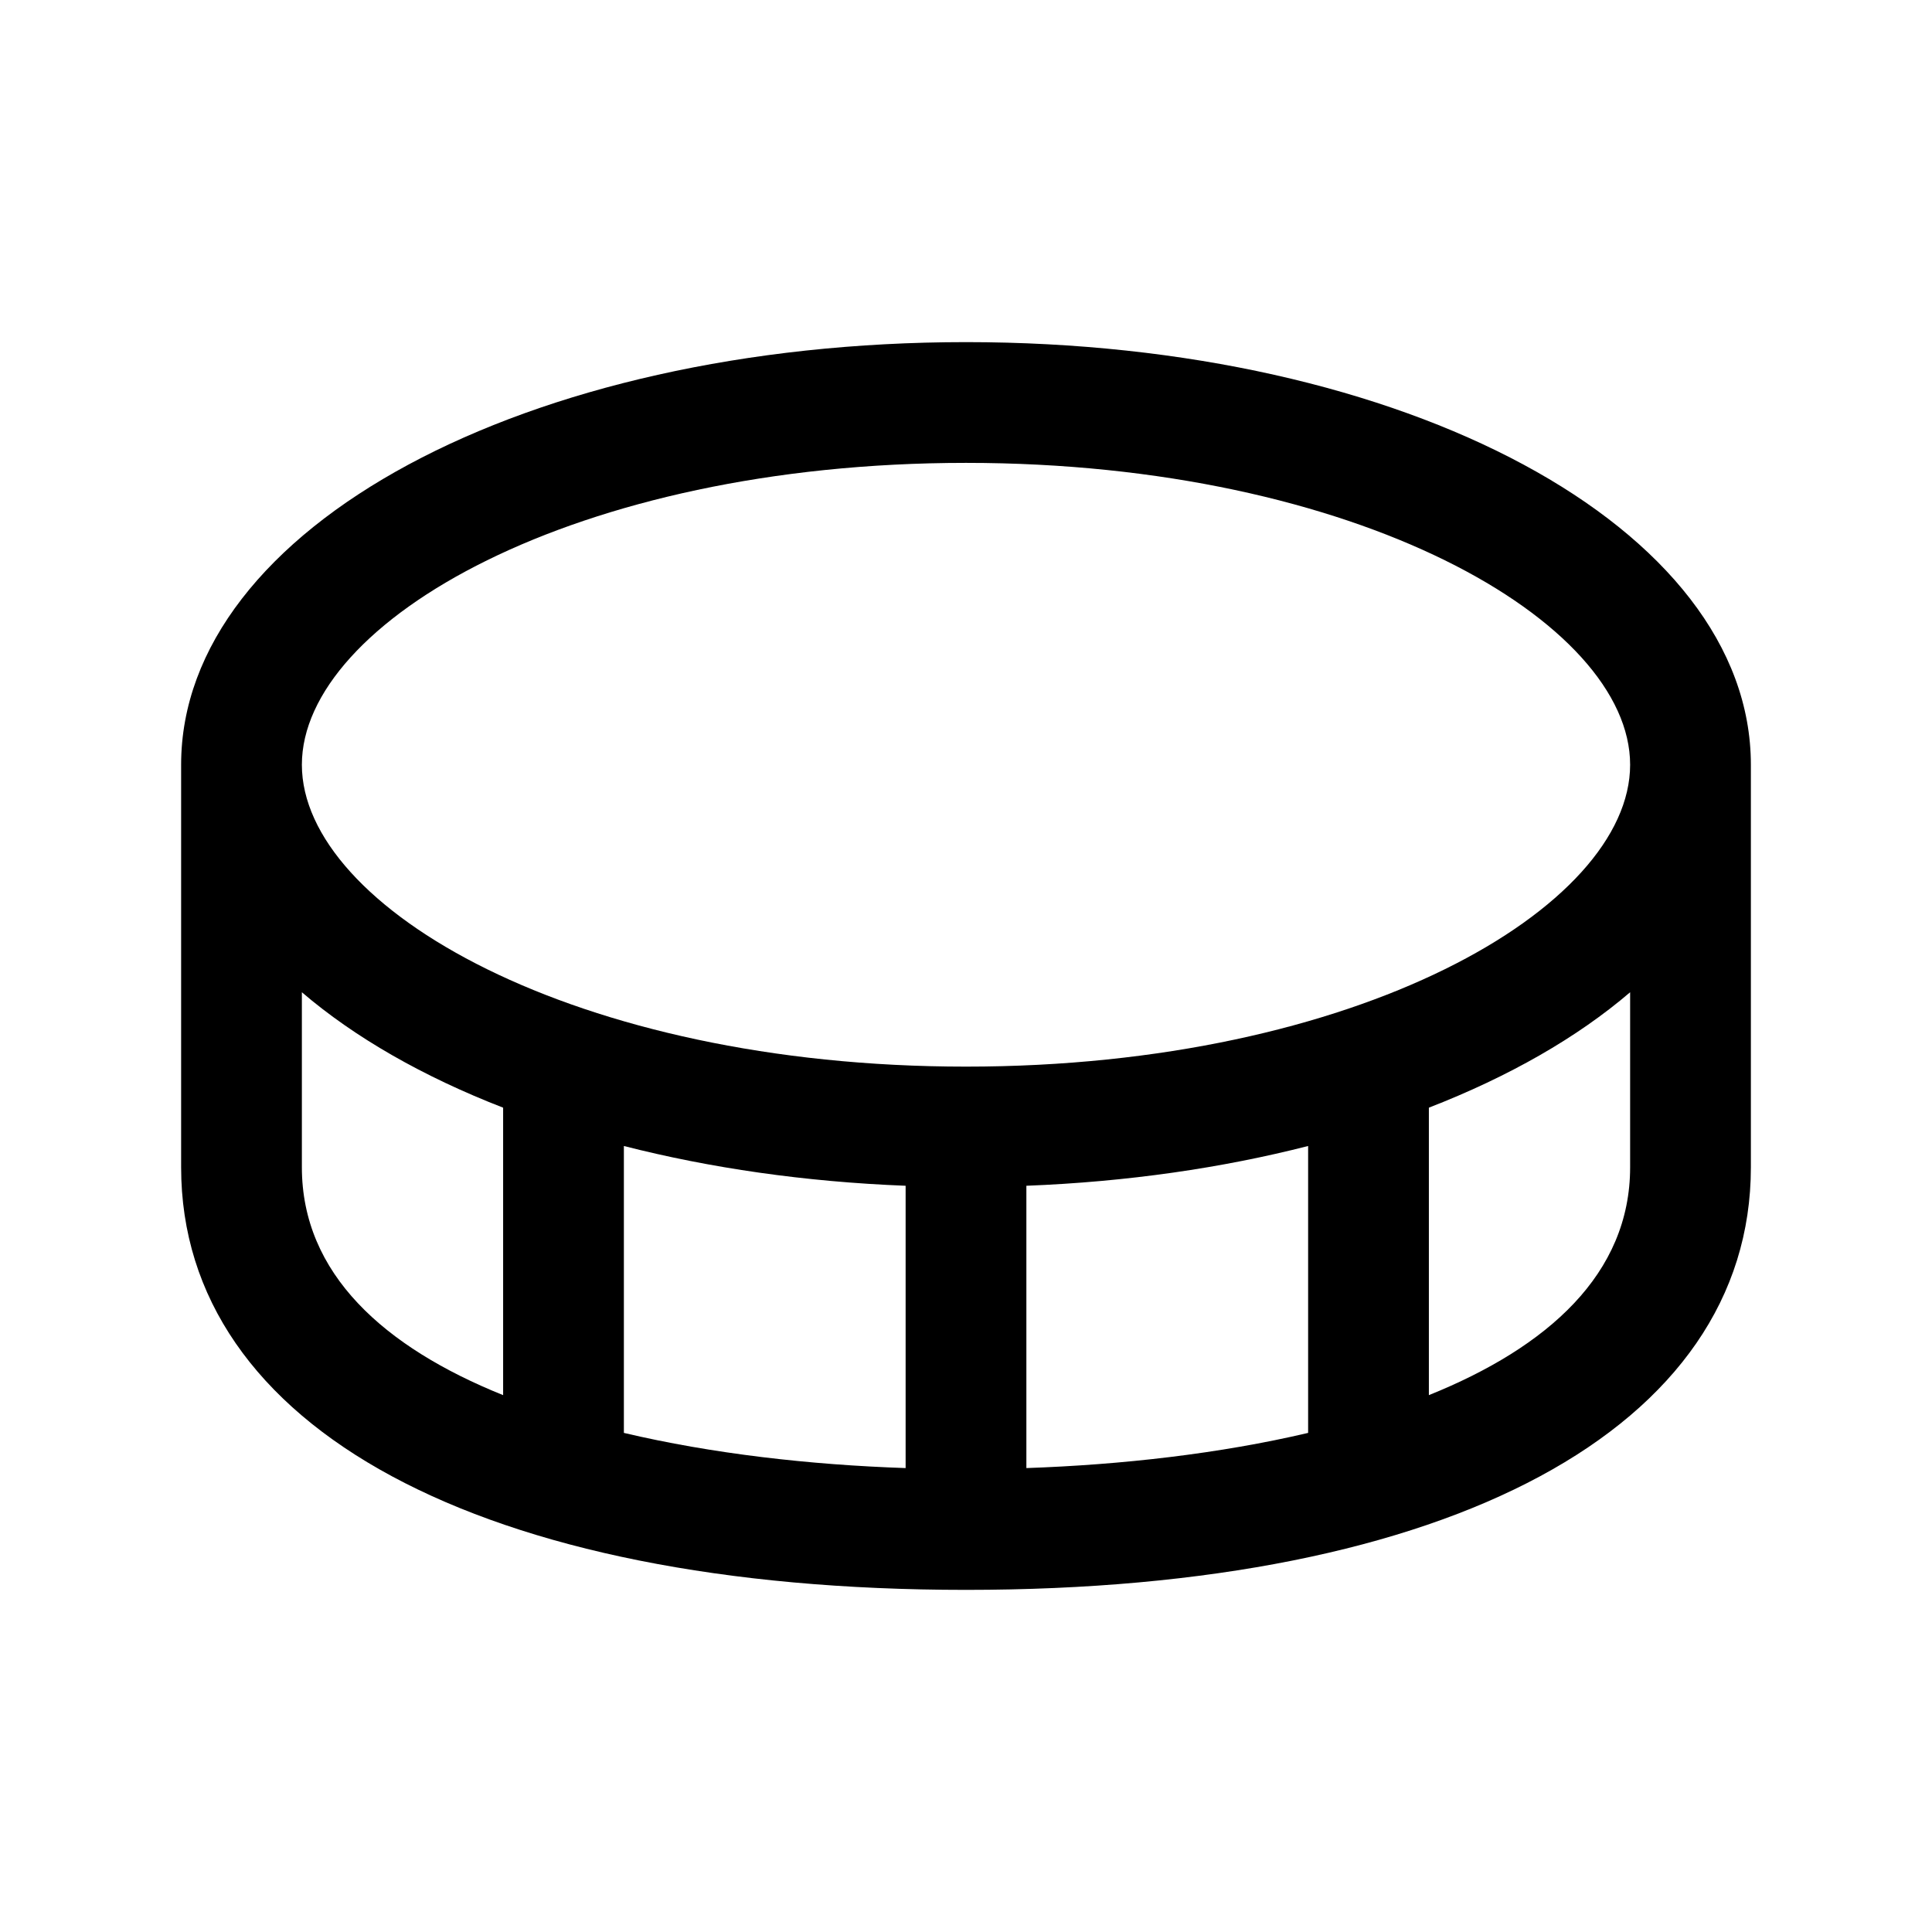 <svg width="24" height="24" viewBox="0 0 24 24" fill="none" xmlns="http://www.w3.org/2000/svg">
<path d="M12 4.25C6.533 4.25 2.25 6.556 2.25 9.5V14.5C2.25 17.738 5.986 19.75 12 19.75C18.014 19.75 21.75 17.738 21.75 14.5V9.5C21.75 6.556 17.467 4.25 12 4.25ZM12 5.75C16.862 5.75 20.25 7.726 20.25 9.5C20.25 11.274 16.862 13.25 12 13.25C7.138 13.25 3.75 11.274 3.75 9.5C3.75 7.726 7.138 5.75 12 5.75ZM11.25 14.73V18.237C10.063 18.197 8.848 18.059 7.75 17.8V14.236C8.818 14.509 9.996 14.681 11.25 14.73ZM12.75 14.73C14.004 14.681 15.182 14.509 16.25 14.236V17.8C15.152 18.058 13.937 18.196 12.75 18.237V14.73ZM3.75 14.5V12.326C4.406 12.888 5.254 13.373 6.25 13.76V17.331C4.772 16.736 3.75 15.824 3.75 14.5ZM17.75 17.331V13.76C18.746 13.373 19.594 12.888 20.25 12.326V14.5C20.25 15.824 19.228 16.736 17.75 17.331Z" fill="black"/>
</svg>
